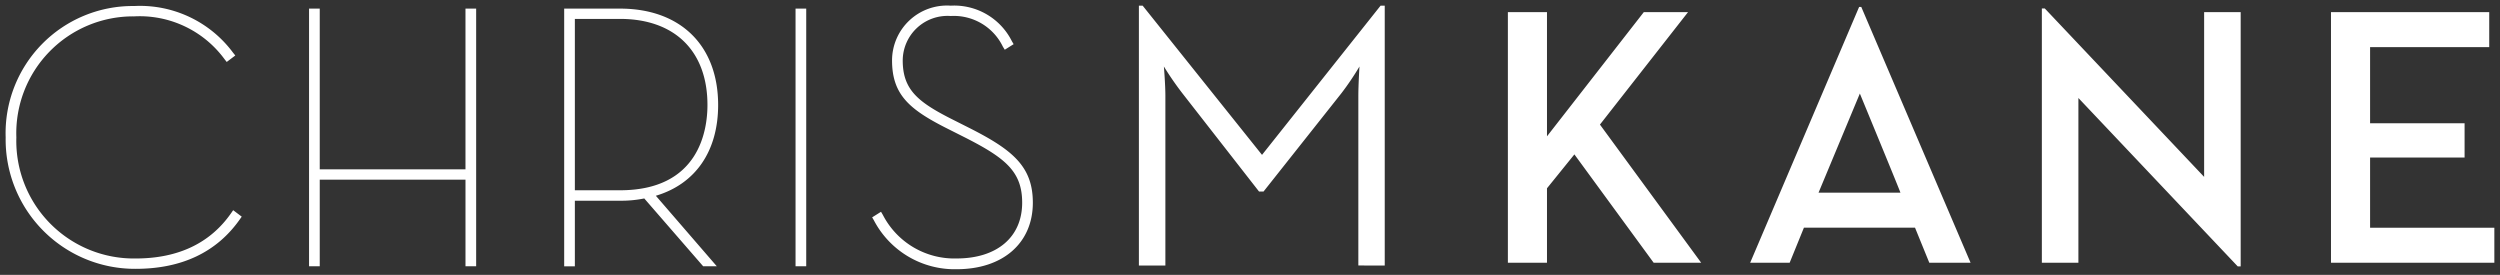<svg xmlns="http://www.w3.org/2000/svg" width="220.741" height="24.27" viewBox="0 0 220.741 24.27"><rect x="0" y="0" width="220.741" height="24.27" fill="#333333" stroke="none"/><path d="M76.66,18.951l-.152-.26.783-.493.162.276a7.105,7.105,0,0,0,6.511,3.848c3.57,0,5.79-1.888,5.79-4.928,0-2.743-1.482-3.94-5.026-5.743l-1.743-.878c-3.2-1.63-4.72-2.934-4.72-5.939A4.853,4.853,0,0,1,83.447,0a5.693,5.693,0,0,1,5.4,3.141L89,3.4l-.783.492-.164-.265A4.807,4.807,0,0,0,83.447.913a3.956,3.956,0,0,0-4.24,3.921c0,2.545,1.3,3.638,4.22,5.126l1.741.878c3.746,1.905,5.528,3.371,5.528,6.557,0,3.569-2.642,5.876-6.732,5.876A8.049,8.049,0,0,1,76.66,18.951ZM0,11.635A11.226,11.226,0,0,1,11.348.032,10.23,10.23,0,0,1,20.076,4.15l.2.249-.758.572-.188-.239A9.294,9.294,0,0,0,11.348.946,10.318,10.318,0,0,0,.944,11.635,10.378,10.378,0,0,0,11.477,22.323c3.743,0,6.578-1.345,8.428-4l.184-.264.755.57-.173.246c-2.037,2.894-5.129,4.362-9.194,4.362A11.417,11.417,0,0,1,0,11.635ZM197.086,23.024,183.015,8.153V22.7h-3.227V.245h.258l14.071,14.873V.571h3.227V23.024ZM69.744,23.009V.26h.943V23.009Zm-29.143,0V15.362H27.732v7.647h-.944V.26h.944V14.449H40.6V.26h.943V23.009Zm20.985,0-5.2-5.987a10.163,10.163,0,0,1-2.146.2H50.258v5.792h-.943V.26H54.24c5.347,0,8.669,3.261,8.669,8.511,0,4.079-2,6.972-5.5,8.014l5.38,6.224ZM50.258,16.3H54.24c6.972,0,7.726-5.267,7.726-7.531,0-4.757-2.888-7.6-7.726-7.6H50.258Zm69.179,6.642V7.971c0-1.034.1-2.6.1-2.6a24.027,24.027,0,0,1-1.6,2.368l-6.87,8.671h-.4L103.9,7.738a27.089,27.089,0,0,1-1.634-2.368s.133,1.567.133,2.6V22.945H100.06V0h.333l10.539,13.174L121.4,0h.367V22.945Zm85.881-.246V.571H219.29V3.662h-10.52v6.722h8.344v3.027h-8.344v6.2h10.972V22.7Zm-35.469,0-1.259-3.091h-9.811L157.52,22.7h-3.487L163.652.115h.193L173.495,22.7Zm-9.779-6.183H167.3c.032,0-3.582-8.753-3.582-8.753ZM145.513,22.7l-7-9.567-2.42,2.993V22.7h-3.453V.571h3.453V11.537L144.642.571h3.905L140.769,10.5l8.94,12.2Z" transform="translate(0.5 0.5)" fill="#fff" stroke="rgba(0,0,0,0)" stroke-miterlimit="10" stroke-width="1"></path></svg>